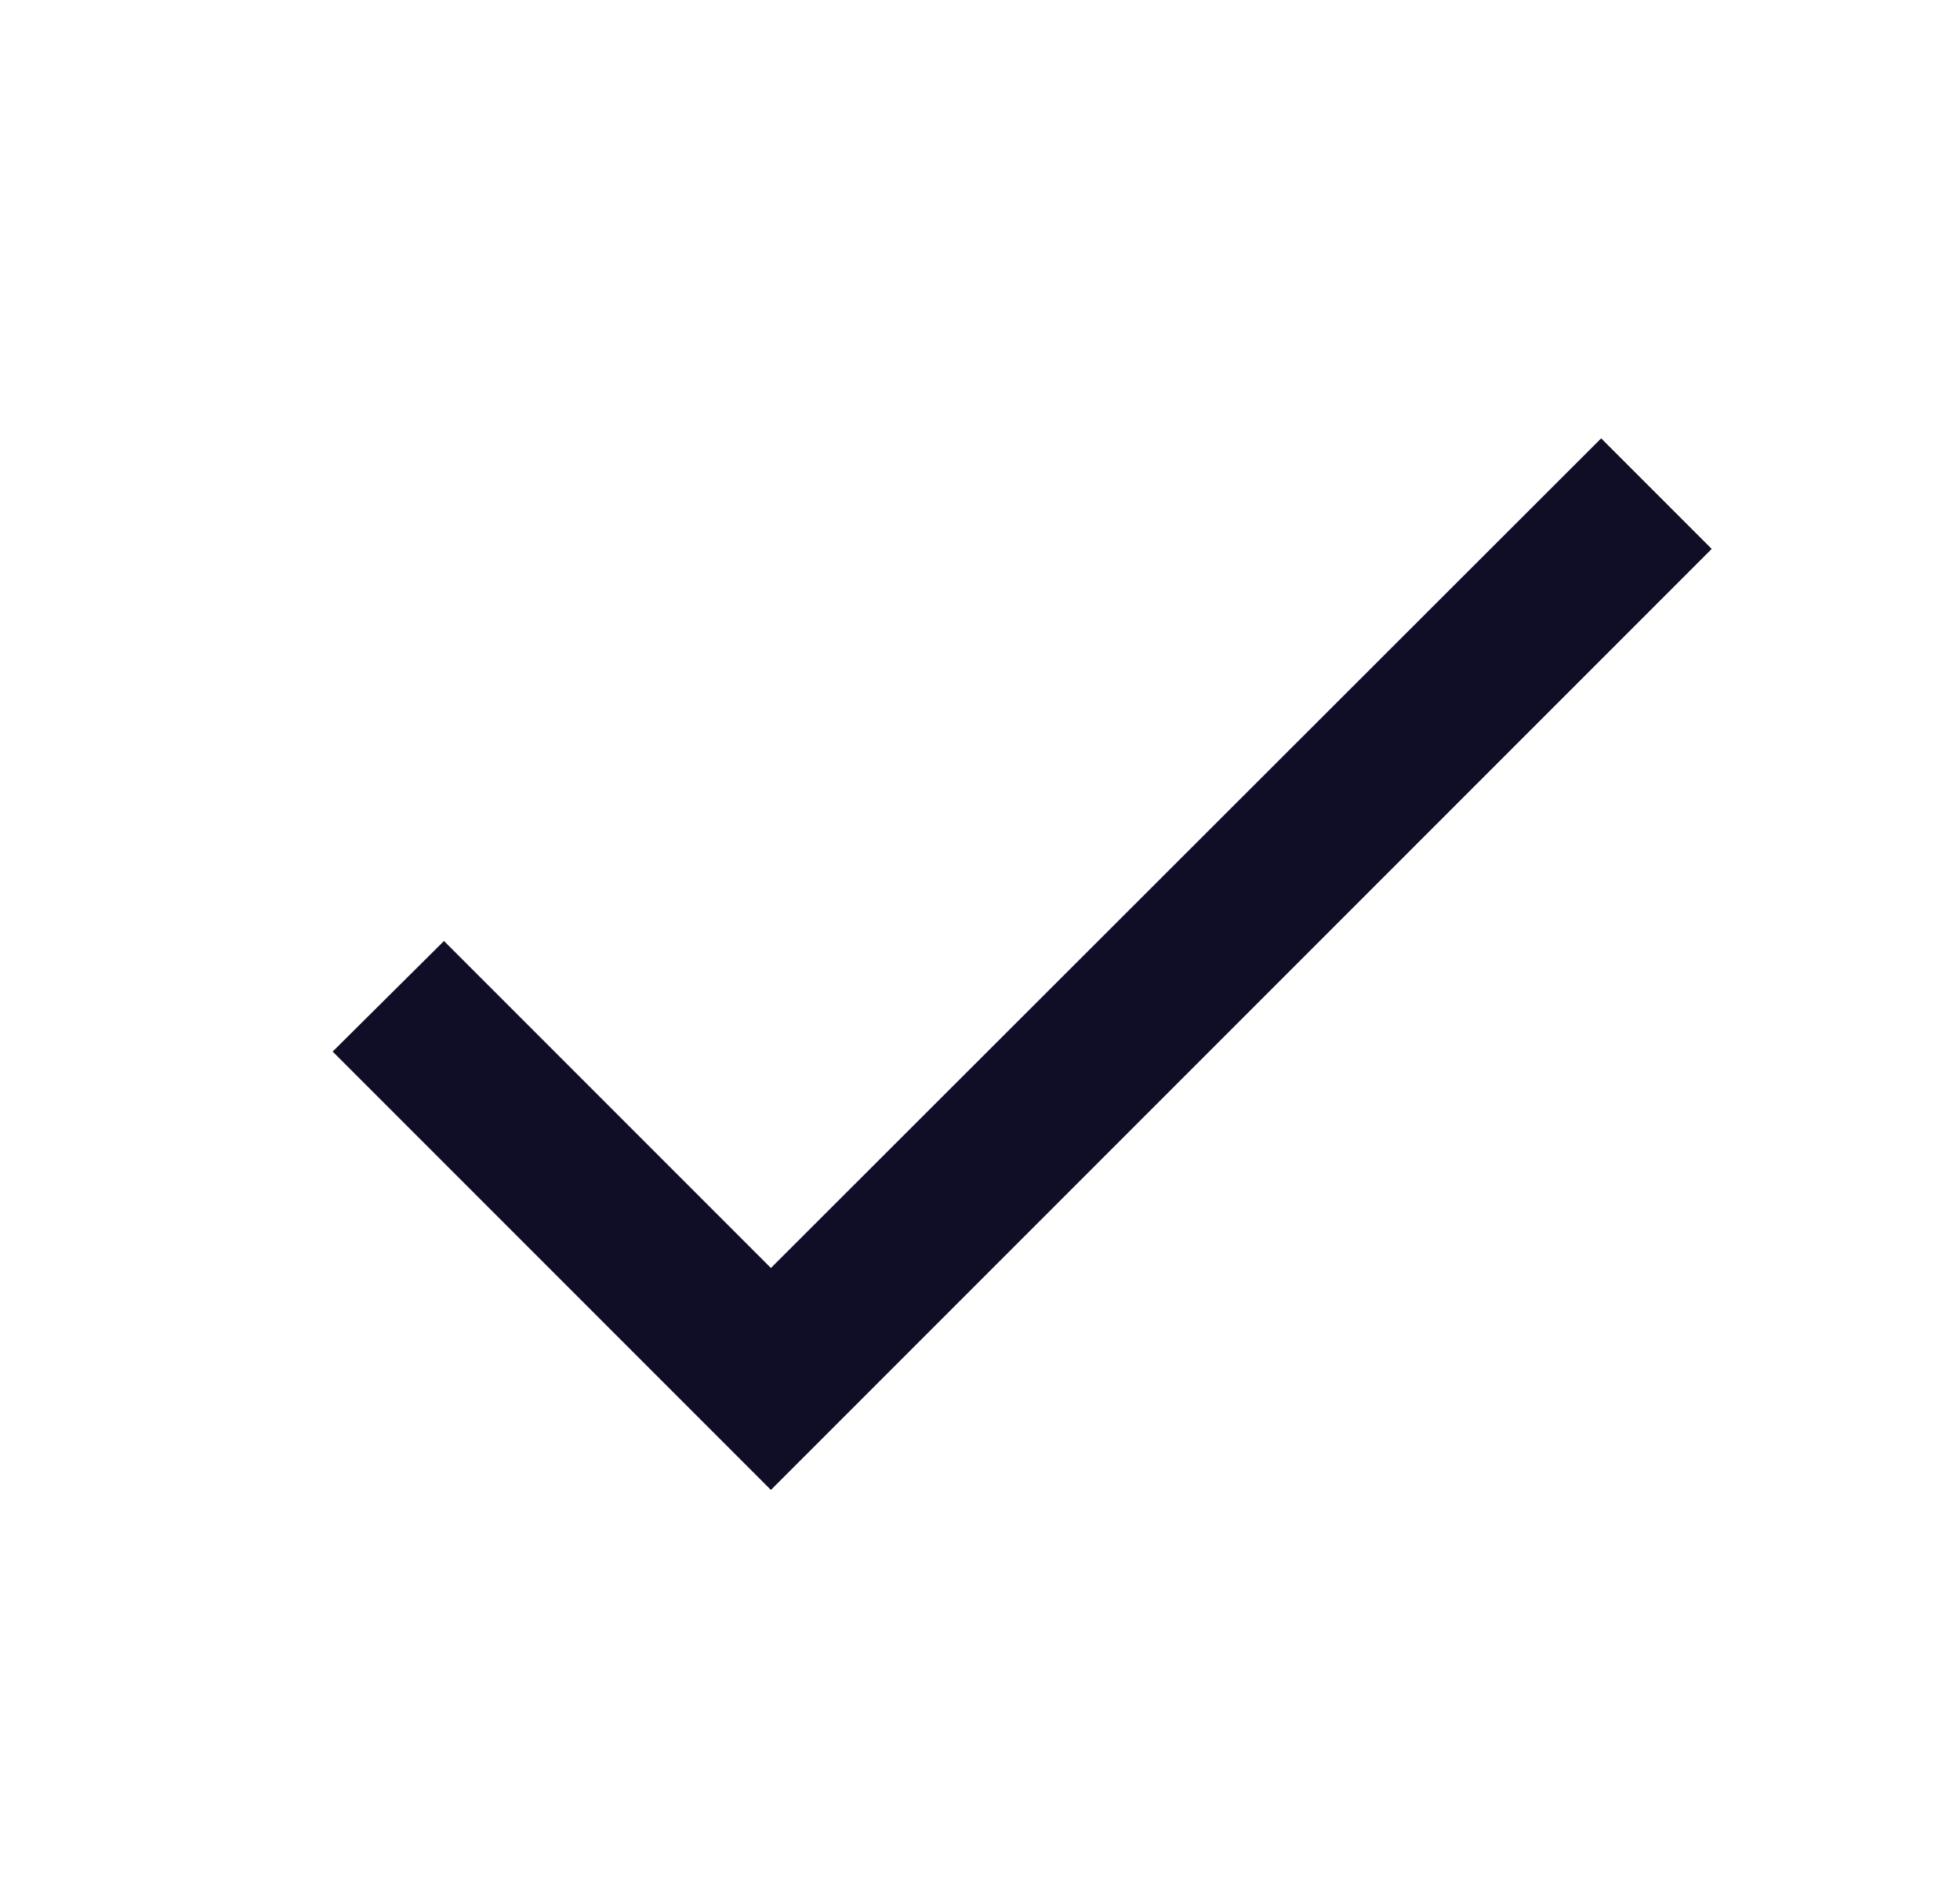 <svg width="25" height="24" viewBox="0 0 25 24" fill="none" xmlns="http://www.w3.org/2000/svg">
<g clip-path="url(#clip0_6824_8058)">
<path d="M9.833 16.17L5.663 12L4.243 13.41L9.833 19L21.833 7L20.423 5.59L9.833 16.17Z" fill="#100D26"/>
</g>
<defs>
<clipPath id="clip0_6824_8058">
<rect width="24" height="24" fill="white" transform="translate(0.833)"/>
</clipPath>
</defs>
</svg>
